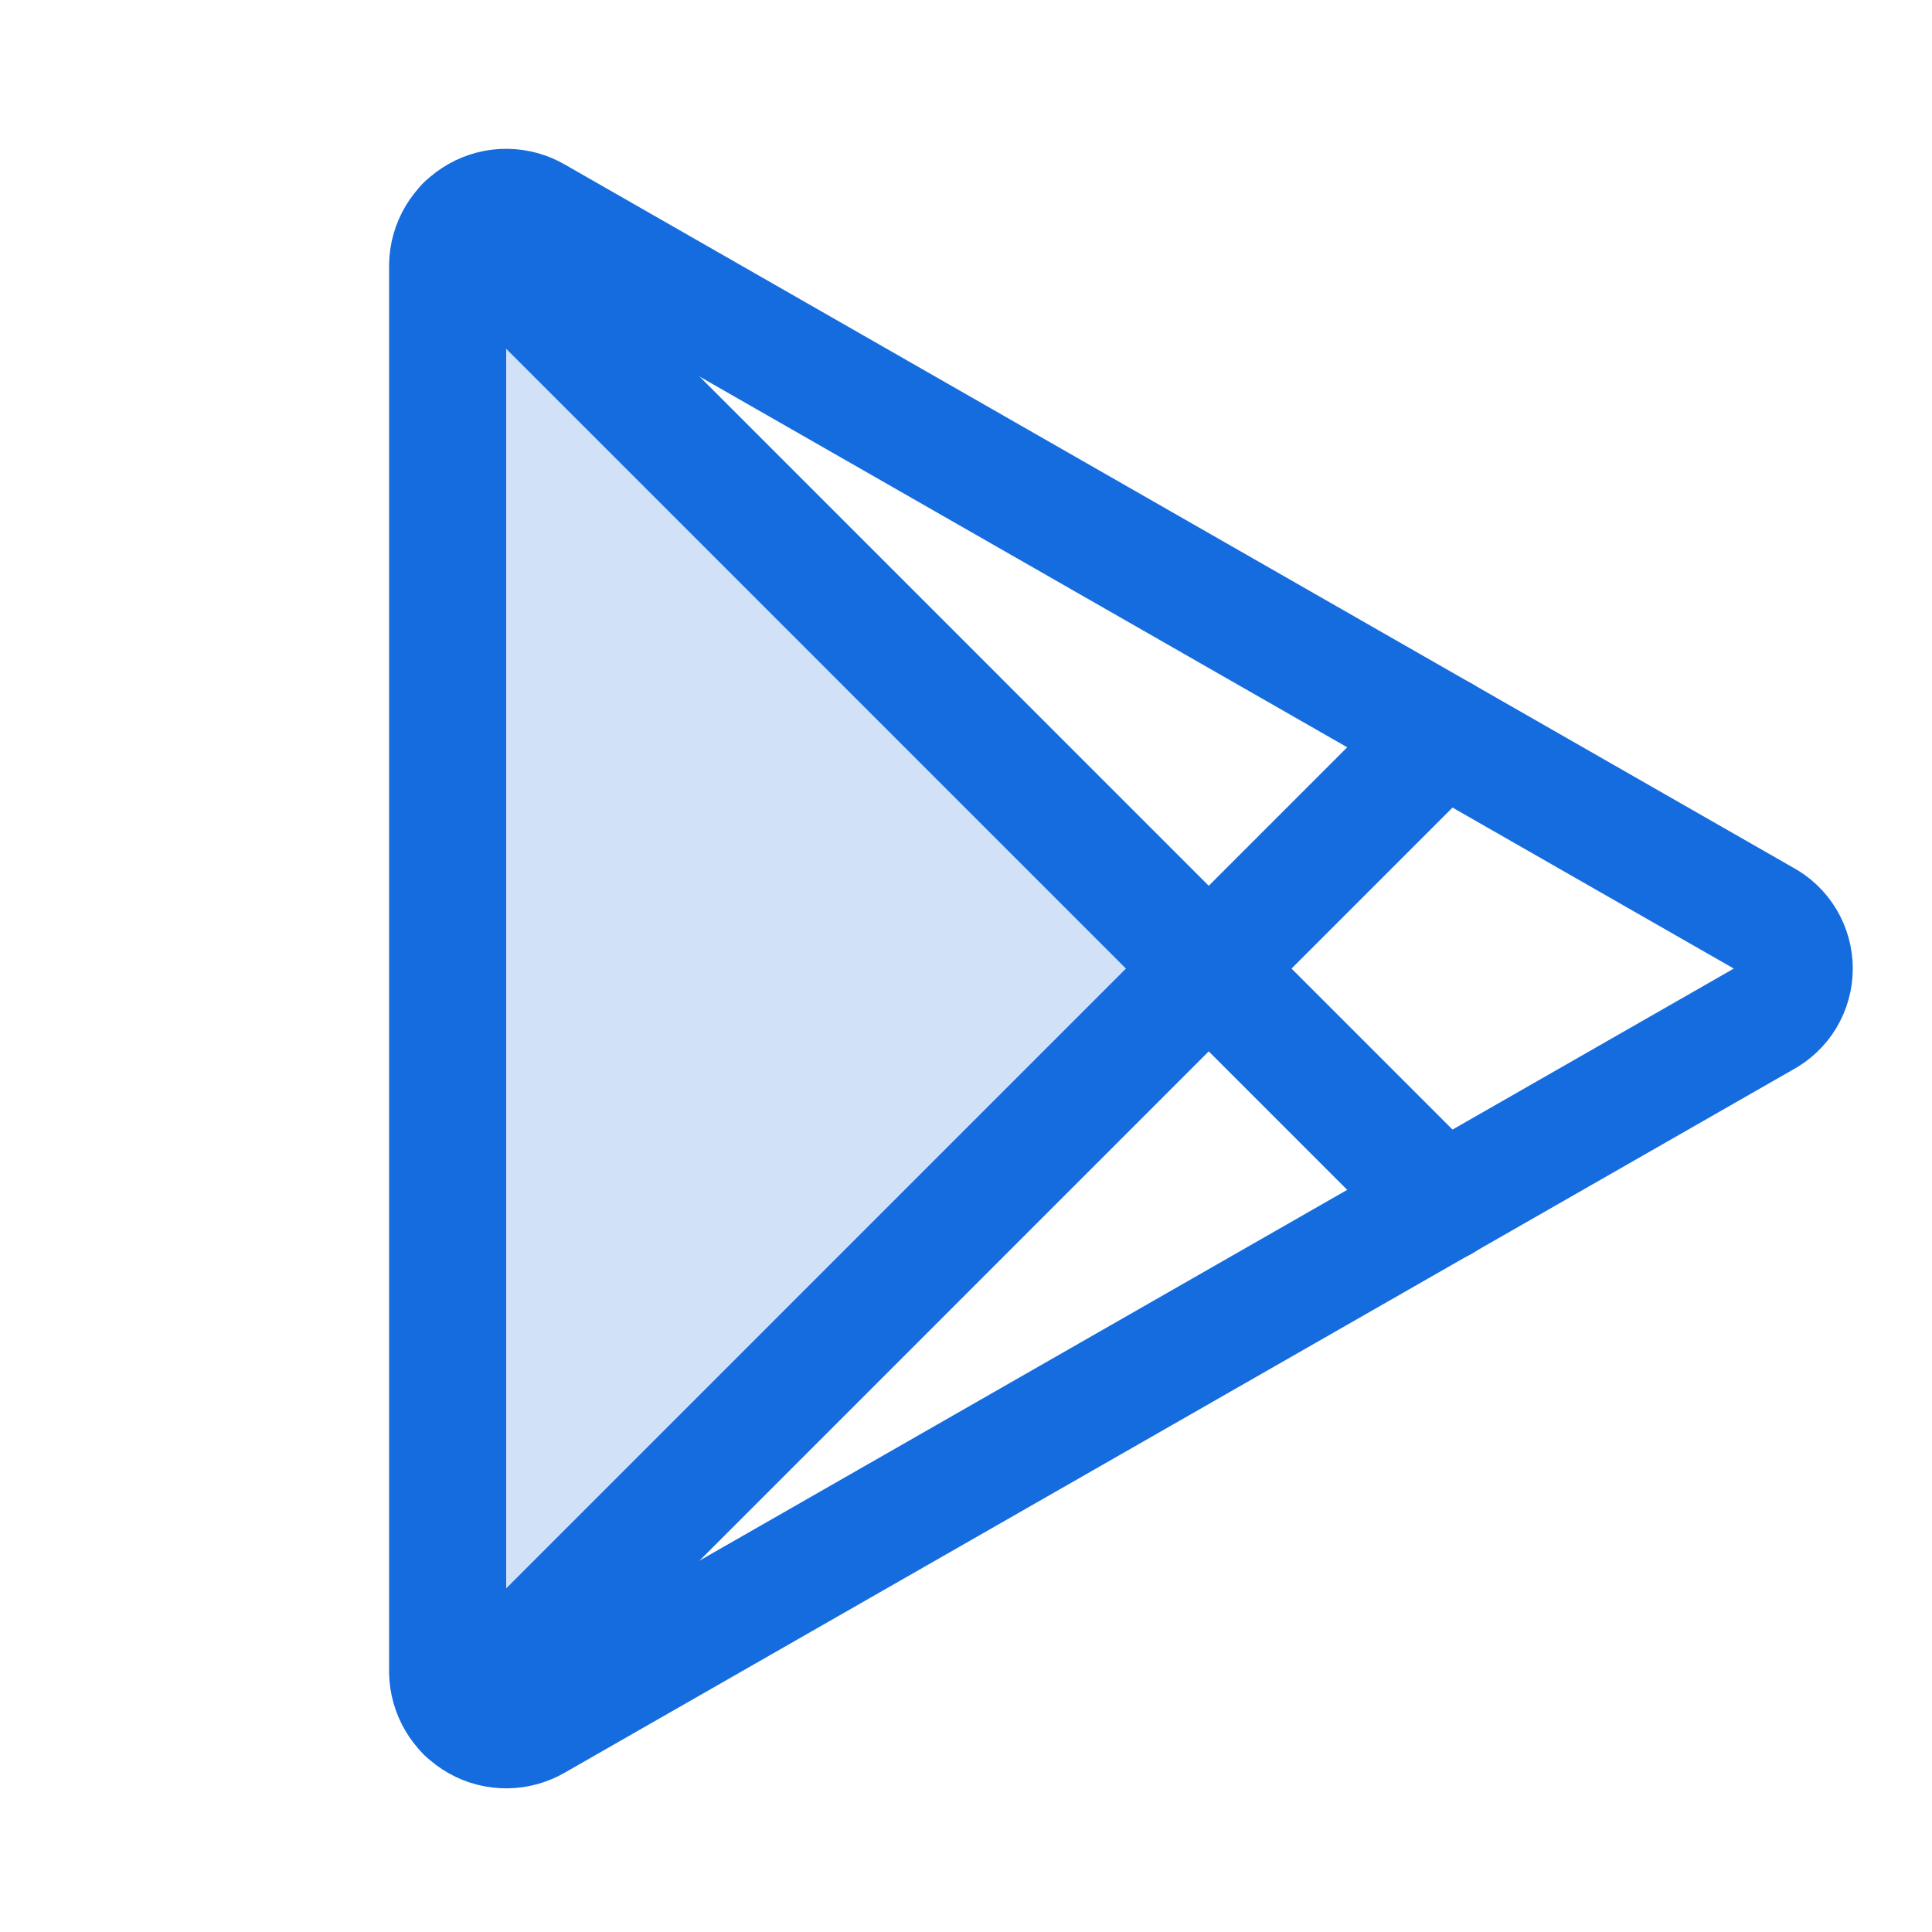 <svg width="33" height="33" viewBox="0 0 33 33" fill="none" xmlns="http://www.w3.org/2000/svg">
<g clip-path="url(#clip0_162_48)">
<path opacity="0.2" d="M20.646 16.544L7.936 3.834C7.844 3.924 7.771 4.032 7.721 4.151C7.671 4.27 7.646 4.398 7.646 4.526V28.561C7.646 28.691 7.671 28.818 7.721 28.937C7.771 29.056 7.844 29.164 7.936 29.254L20.646 16.544Z" fill="#156CDE"/>
<path d="M7.646 28.561C7.649 28.736 7.698 28.908 7.787 29.058C7.877 29.208 8.004 29.332 8.157 29.418C8.309 29.504 8.482 29.548 8.657 29.546C8.832 29.544 9.003 29.497 9.154 29.408L30.134 17.399C30.289 17.316 30.419 17.193 30.509 17.043C30.599 16.892 30.647 16.72 30.647 16.544C30.647 16.368 30.599 16.196 30.509 16.045C30.419 15.895 30.289 15.771 30.134 15.689L9.154 3.68C9.003 3.591 8.832 3.544 8.657 3.542C8.482 3.54 8.309 3.584 8.157 3.67C8.004 3.755 7.877 3.88 7.787 4.03C7.698 4.18 7.649 4.351 7.646 4.526V28.561Z" stroke="#156CDE" stroke-width="2" stroke-linecap="round" stroke-linejoin="round"/>
<path d="M7.938 3.835L24.646 20.544" stroke="#156CDE" stroke-width="2" stroke-linecap="round" stroke-linejoin="round"/>
<path d="M7.938 29.253L24.644 12.546" stroke="#156CDE" stroke-width="2" stroke-linecap="round" stroke-linejoin="round"/>
</g>
<defs>
<clipPath id="clip0_162_48">
<rect width="32" height="32" fill="white" transform="translate(0.646 0.544)"/>
</clipPath>
</defs>
</svg>
